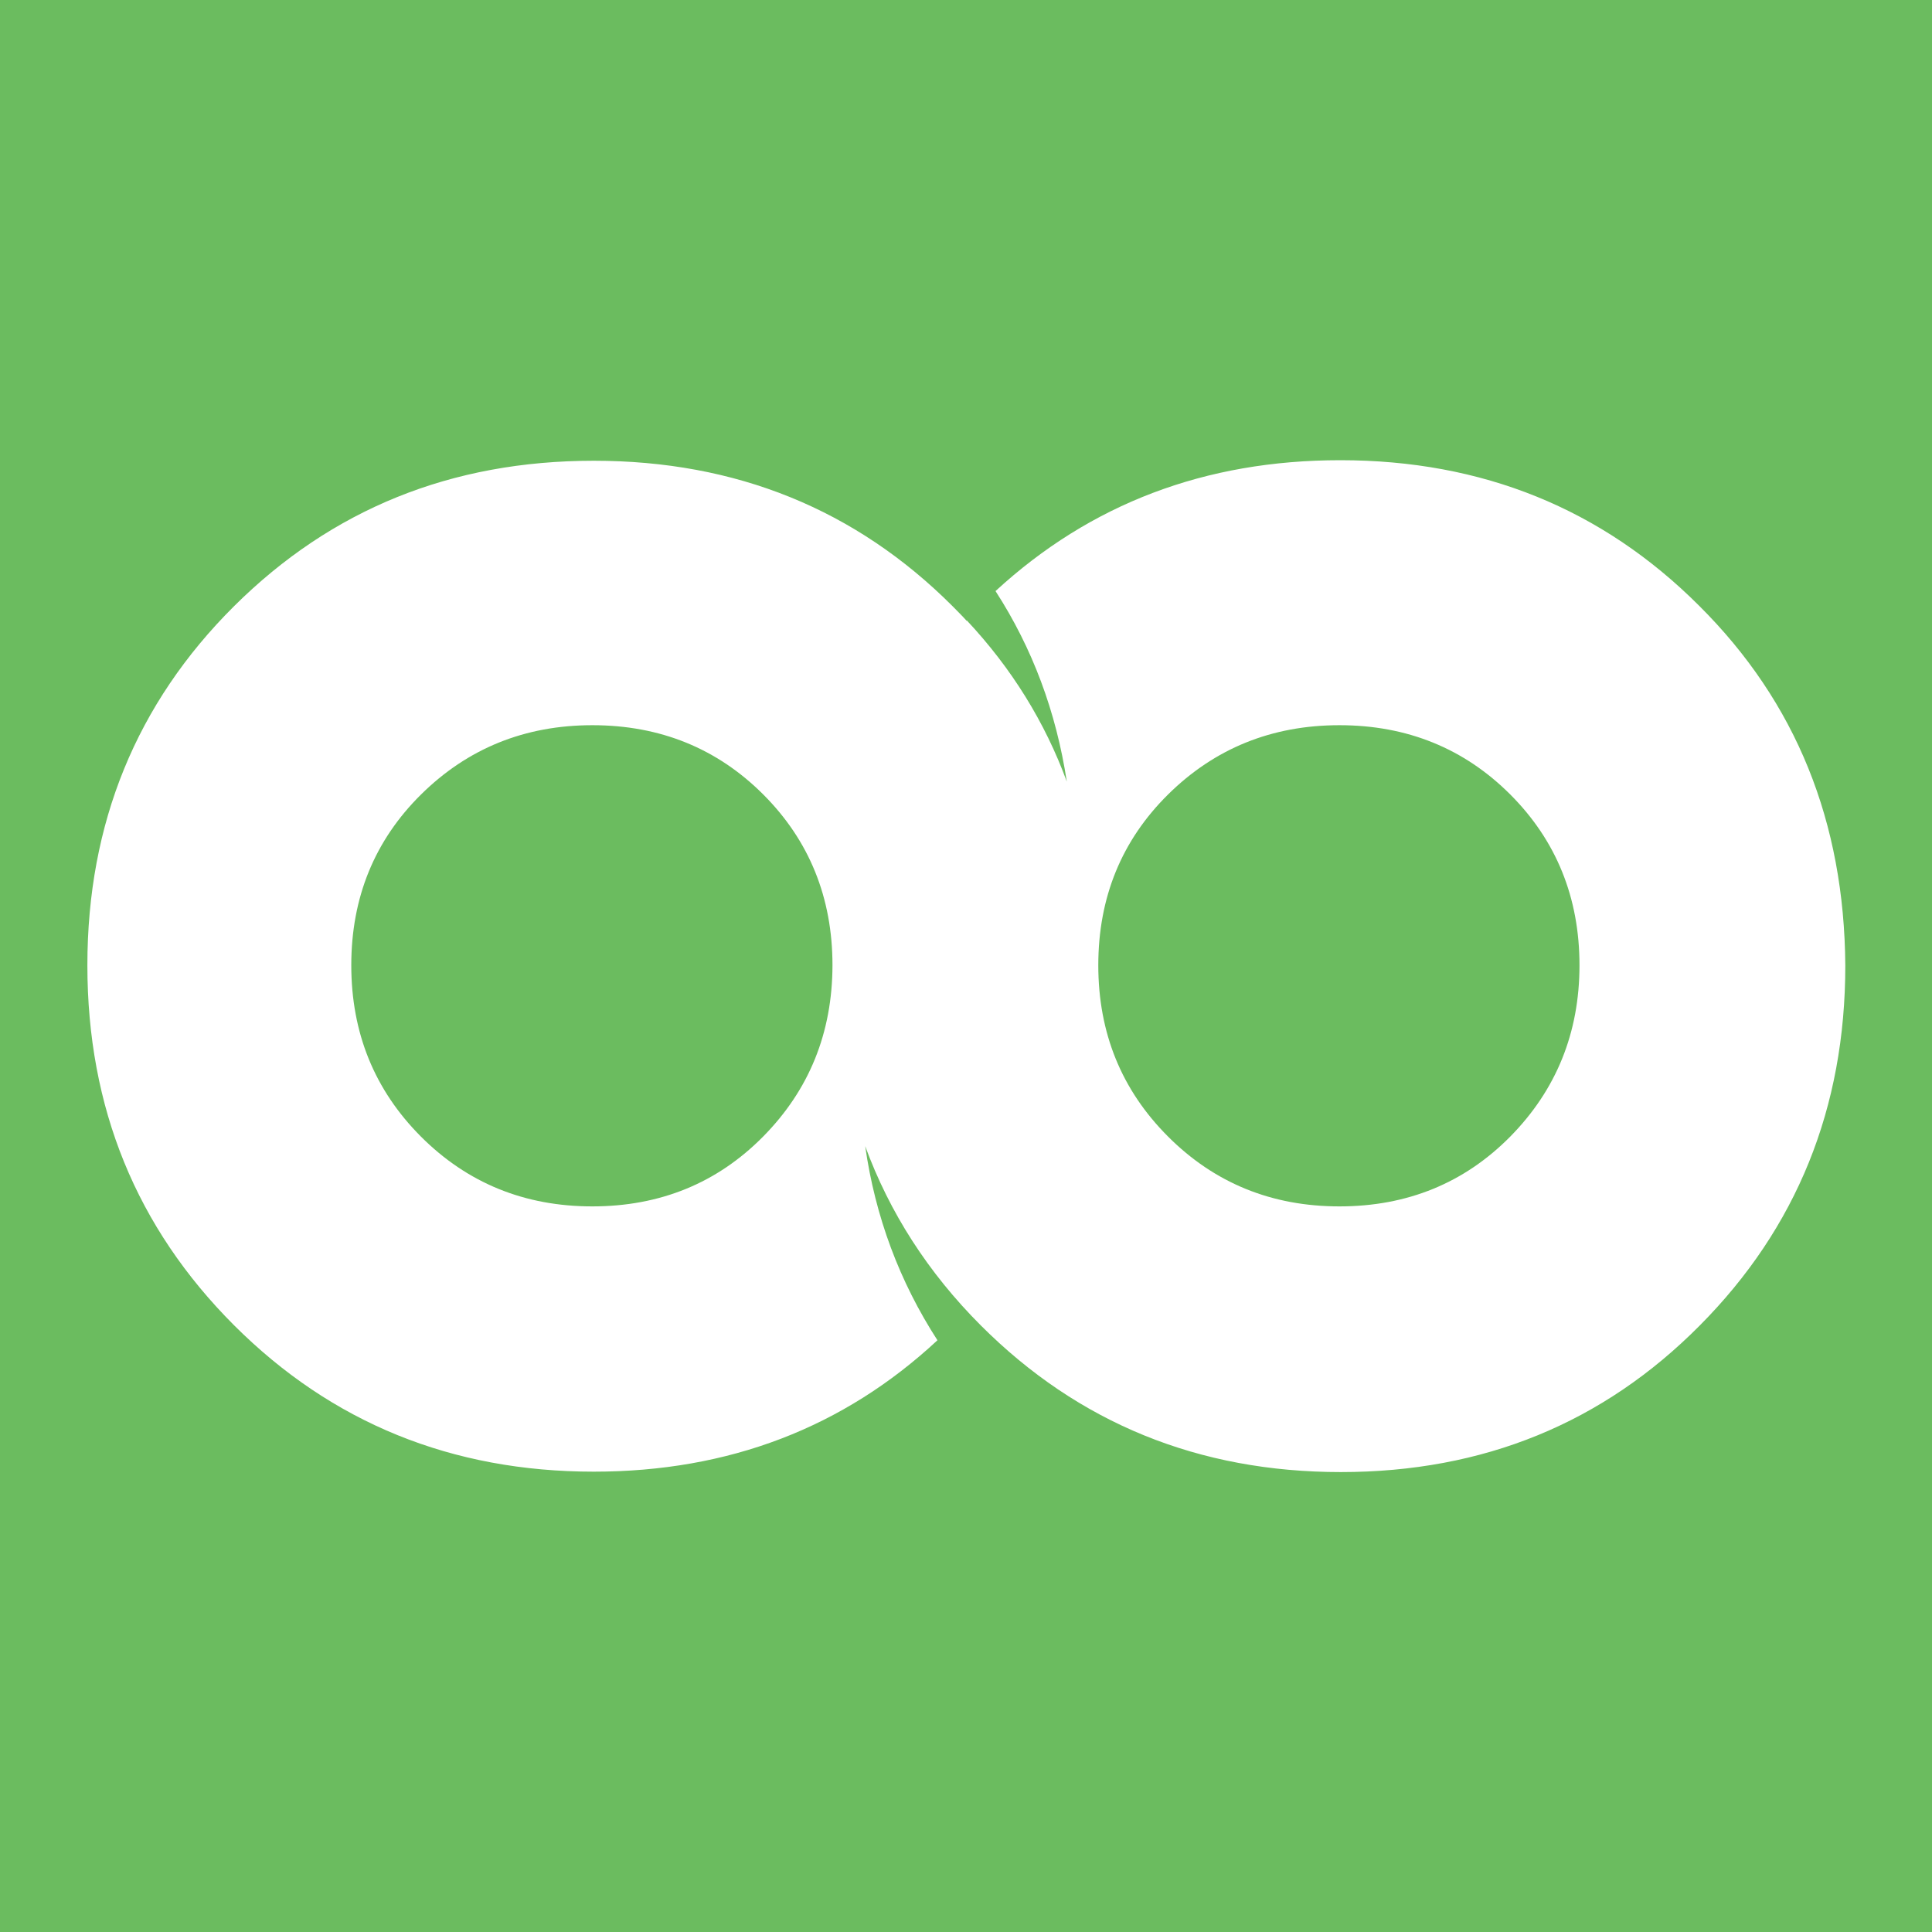 <?xml version="1.0" encoding="utf-8"?>
<!-- Generator: Adobe Illustrator 25.3.1, SVG Export Plug-In . SVG Version: 6.00 Build 0)  -->
<svg version="1.2" baseProfile="tiny-ps" xmlns:xlink="http://www.w3.org/1999/xlink" viewBox="0 0 1417.3 1417.3" xmlns="http://www.w3.org/2000/svg">
  <title>Loopify AS</title>
<rect fill="#6BBC5F" width="1417.3" height="1417.3" />
<path id="mark" fill="#FFFFFF" d="M1246.5,444.4c-71.2-71.2-159.1-106.8-263.3-106.8c-99,0-183.2,31.9-252.9,96  c27.1,41.9,44.5,88.6,52.3,139.8c-15.9-43.4-40.4-83.1-73.4-118.3c0,0,0,0,0,0.4c-3.3-3.7-6.7-7-10.4-10.8  C627.7,373.6,539.8,338,435.6,338c-104.6,0-192.4,35.6-264,106.8C100.1,516,64.1,603.9,64.1,708.1c0,104.6,36,192.4,107.5,264  c71.6,71.6,159.8,107.5,264,107.5c99,0,183.2-32.3,252.1-96.4c-27.8-43-45.6-90.5-53-142.4c17.8,48.6,46,92.7,84.9,131.6  c71.6,71.6,159.8,107.5,264,107.5c104.6,0,192.4-36,263.3-107.5c71.2-71.6,106.8-159.8,106.8-264  C1353,603.1,1317.7,515.2,1246.5,444.4z M559.8,833.8c-33.7,34.1-75.6,51.2-125.3,51.2s-91.6-17.1-125.7-51.2  c-34.1-34.2-51.1-76.1-51.1-125.7c0-49.7,17.1-91.6,51.2-125.3s76-50.8,125.7-50.8s91.6,17.1,125.3,50.8s50.8,75.6,50.8,125.3  C610.6,757.7,593.6,799.6,559.8,833.8z M1107.9,833.8c-33.7,34.1-75.6,51.2-125.3,51.2c-49.7,0-91.6-17.1-125.7-51.2  c-34.2-34.2-51.2-76.1-51.2-125.7c0-49.7,17.1-91.6,51.2-125.3c34.1-33.7,76-50.8,125.7-50.8s91.6,17.1,125.3,50.8  c33.7,33.7,50.8,75.6,50.8,125.3C1158.7,757.7,1141.6,799.6,1107.9,833.8z" />
</svg>